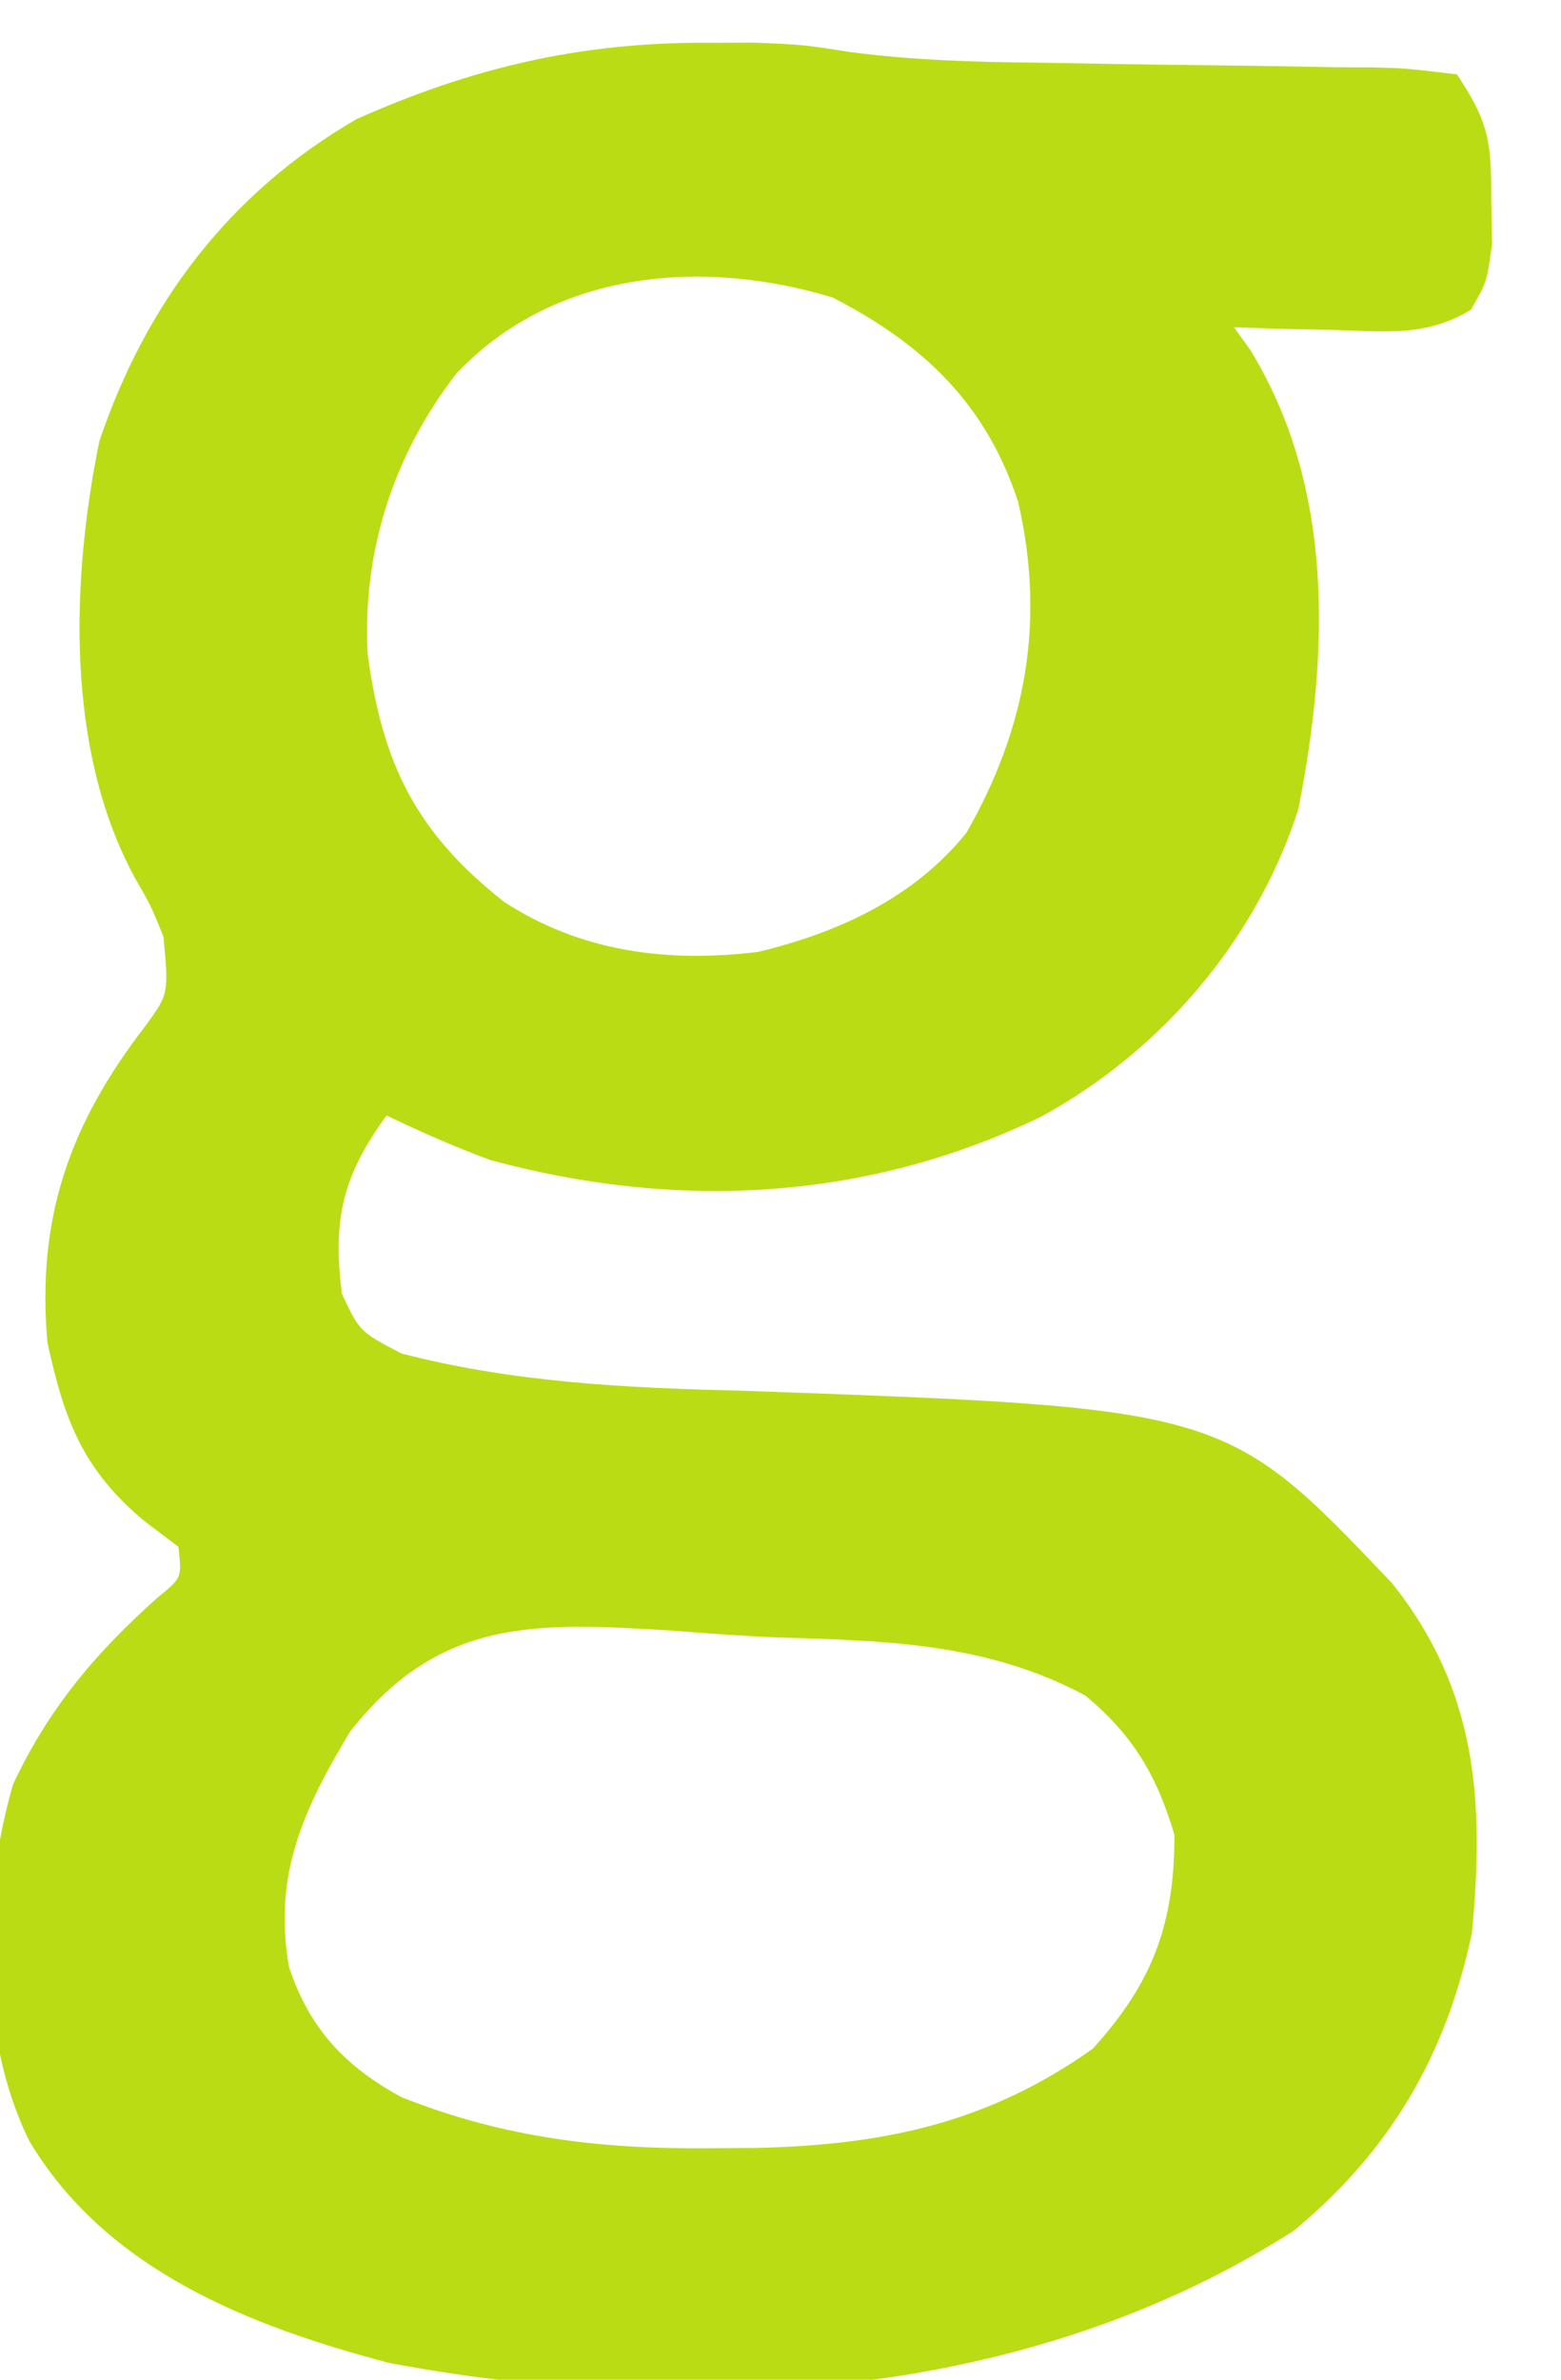 <?xml version="1.0" encoding="UTF-8"?>
<svg version="1.1" xmlns="http://www.w3.org/2000/svg" width="105" height="160">
<path d="M0 0 C1.071 -0.003 2.142 -0.005 3.246 -0.008 C6.562 0.125 6.562 0.125 9.726 0.62 C13.938 1.174 18.028 1.296 22.27 1.336 C23.924 1.364 25.578 1.393 27.232 1.422 C29.818 1.463 32.403 1.5 34.988 1.526 C37.499 1.554 40.009 1.6 42.52 1.648 C43.297 1.652 44.074 1.655 44.874 1.658 C47.05 1.708 47.05 1.708 50.562 2.125 C52.785 5.459 52.859 6.72 52.875 10.625 C52.892 11.584 52.909 12.543 52.926 13.531 C52.562 16.125 52.562 16.125 51.492 17.957 C48.495 19.771 45.83 19.408 42.375 19.312 C41.103 19.285 39.83 19.258 38.52 19.23 C37.056 19.178 37.056 19.178 35.562 19.125 C35.923 19.626 36.284 20.128 36.656 20.645 C42.355 29.936 41.942 41.082 39.898 51.516 C37.078 60.296 30.732 67.739 22.641 72.18 C10.873 77.897 -1.921 78.522 -14.438 75.125 C-16.856 74.24 -19.111 73.238 -21.438 72.125 C-24.404 76.204 -25.076 79.108 -24.438 84.125 C-23.239 86.662 -23.239 86.662 -20.438 88.125 C-12.94 90.069 -5.392 90.442 2.312 90.625 C34.991 91.783 34.991 91.783 46.188 103.562 C51.911 110.711 52.431 118.223 51.562 127.125 C49.816 135.338 46.056 141.781 39.562 147.125 C21.722 158.53 -0.757 159.83 -21.25 156 C-30.637 153.529 -40.24 149.782 -45.438 141.125 C-48.933 134.159 -48.71 124.521 -46.562 117.102 C-44.178 112.004 -40.988 108.221 -36.793 104.5 C-35.203 103.209 -35.203 103.209 -35.438 101.125 C-36.201 100.547 -36.964 99.97 -37.75 99.375 C-41.88 95.917 -43.122 92.58 -44.25 87.375 C-44.982 79.023 -42.751 72.708 -37.68 66.133 C-36.087 63.952 -36.087 63.952 -36.438 60.125 C-37.251 58.091 -37.251 58.091 -38.375 56.125 C-43.029 47.585 -42.669 36.154 -40.754 26.777 C-37.603 17.481 -31.976 10.06 -23.438 5.125 C-15.719 1.689 -8.463 -0.02 0 0 Z M-16.75 22.25 C-20.971 27.713 -23.068 34.179 -22.711 41.09 C-21.719 48.471 -19.462 53.087 -13.547 57.75 C-8.35 61.138 -2.524 61.87 3.562 61.125 C8.954 59.825 14.014 57.513 17.562 53.125 C21.618 46.046 22.869 38.863 21.055 30.895 C18.906 24.313 14.699 20.272 8.562 17.125 C-0.28 14.444 -10.223 15.338 -16.75 22.25 Z M-23.895 113.555 C-27.03 118.778 -29.089 123.201 -28 129.375 C-26.627 133.509 -24.242 136.061 -20.438 138.125 C-13.508 140.886 -6.909 141.643 0.5 141.562 C1.464 141.556 2.428 141.549 3.422 141.542 C11.969 141.349 19.001 139.882 26.062 134.875 C30.097 130.437 31.562 126.487 31.562 120.5 C30.372 116.482 28.762 113.777 25.562 111.125 C18.965 107.582 12.159 107.438 4.766 107.214 C2.399 107.118 0.046 106.936 -2.316 106.754 C-11.354 106.205 -17.85 105.857 -23.895 113.555 Z " fill="#BADC14" transform="translate(47.438,2.875)"/>
</svg>
